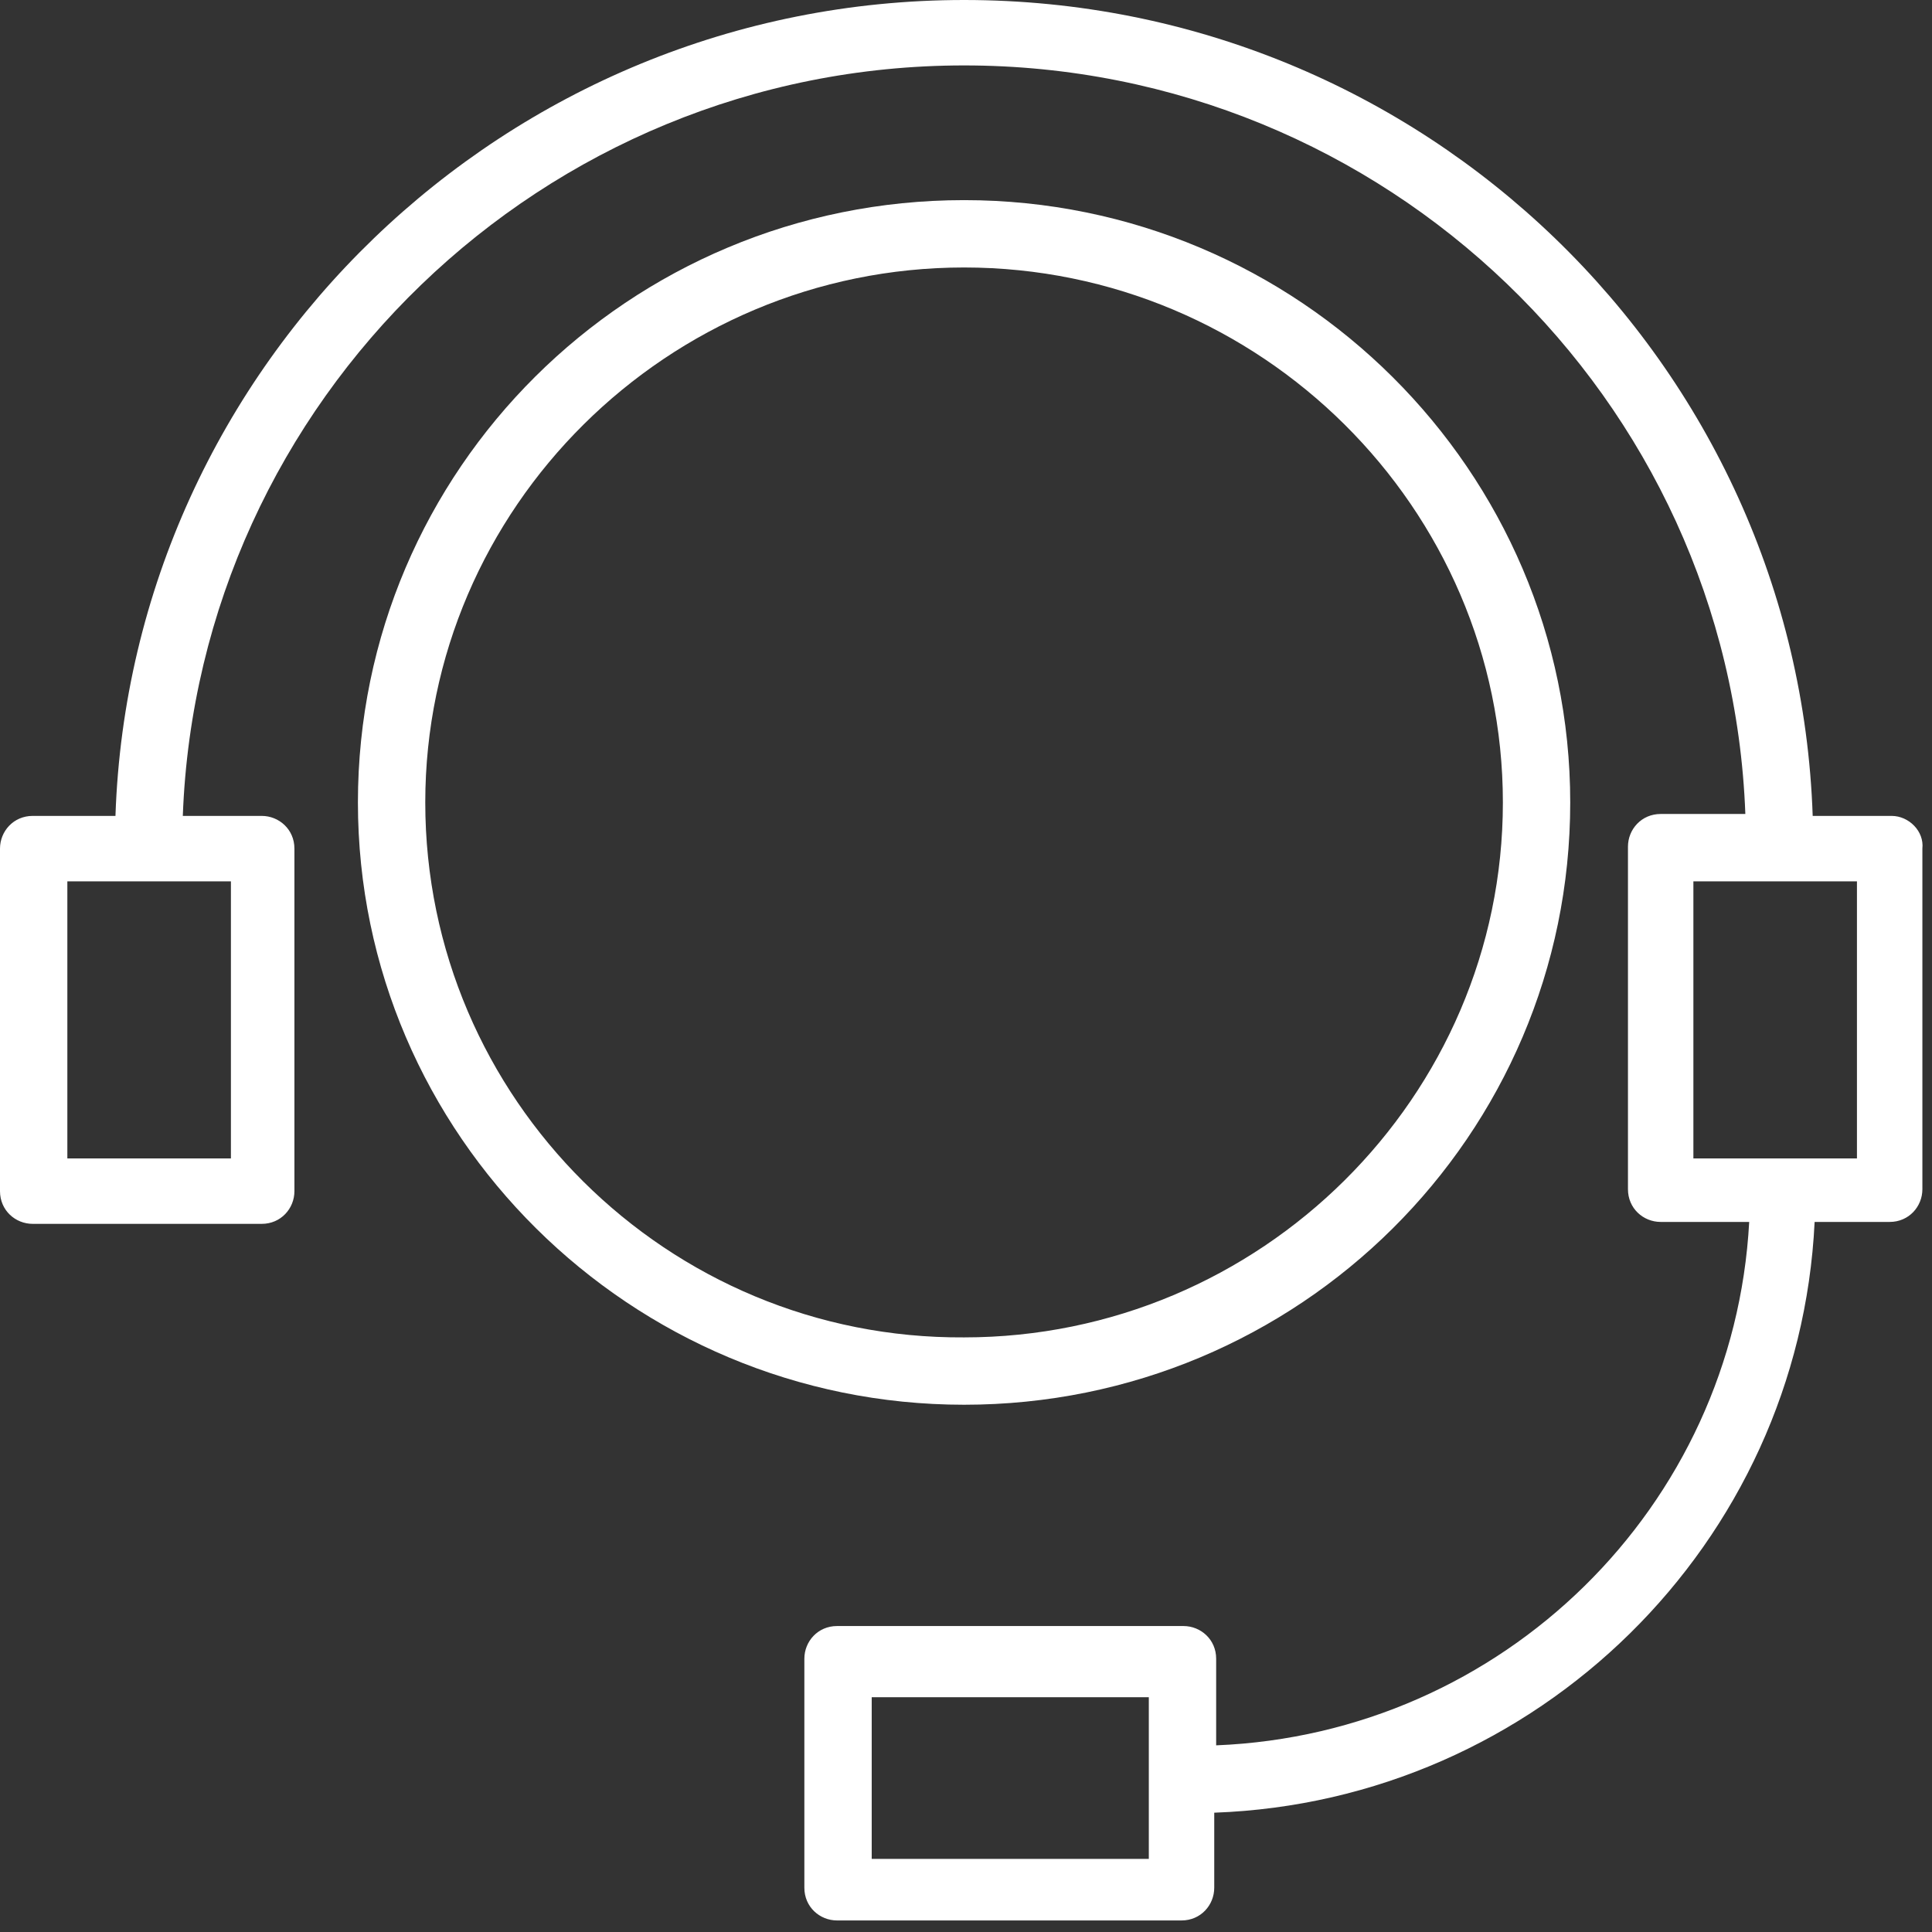 <?xml version="1.0" encoding="UTF-8"?> <!-- Generator: Adobe Illustrator 23.0.2, SVG Export Plug-In . SVG Version: 6.00 Build 0) --> <svg xmlns="http://www.w3.org/2000/svg" xmlns:xlink="http://www.w3.org/1999/xlink" id="Layer_1" x="0px" y="0px" viewBox="0 0 100.4 100.4" style="enable-background:new 0 0 100.4 100.4;" xml:space="preserve"><rect x="0" y="0" width="100.4" height="100.4" fill="#333333" stroke="none"/> <style type="text/css"> .st0{fill:#FFFFFF;} </style> <g> <path class="st0" d="M81.6,41.7c0-17.2-14.1-31.3-31.5-31.3c-17.4,0-31.5,14-31.5,31.3S32.8,73,50.1,73C67.5,73,81.6,59,81.6,41.7z M22.1,41.7c0-15.3,12.6-27.8,28-27.8c15.4,0,28,12.5,28,27.8s-12.6,27.8-28,27.8C34.7,69.6,22.1,57.1,22.1,41.7z"></path> <path class="st0" d="M98.3,42.4h-4.1C93.4,18.9,74,0,50.1,0C26.3,0,6.8,18.9,6,42.4H1.7c-1,0-1.7,0.8-1.7,1.7v17.8 c0,1,0.8,1.7,1.7,1.7h11.9c1,0,1.7-0.8,1.7-1.7V44.1c0-1-0.8-1.7-1.7-1.7H9.5C10.3,20.8,28.2,3.4,50.1,3.4 c21.9,0,39.8,17.3,40.6,38.9h-4.4c-1,0-1.7,0.8-1.7,1.7v17.8c0,1,0.8,1.7,1.7,1.7h4.6c-0.8,14.8-12.8,26.6-27.7,27.2v-4.5 c0-1-0.8-1.7-1.7-1.7H43.5c-1,0-1.7,0.8-1.7,1.7v11.9c0,1,0.8,1.7,1.7,1.7h17.9c1,0,1.7-0.8,1.7-1.7v-3.9 c16.8-0.6,30.4-14,31.2-30.7h3.9c1,0,1.7-0.8,1.7-1.7V44.1C100,43.2,99.2,42.4,98.3,42.4z M11.9,60.2H3.5V45.8h8.5V60.2z M59.7,96.6H45.3v-8.4h14.4V96.6z M96.5,60.2h-8.5V45.8h8.5V60.2z"></path> </g> </svg> 